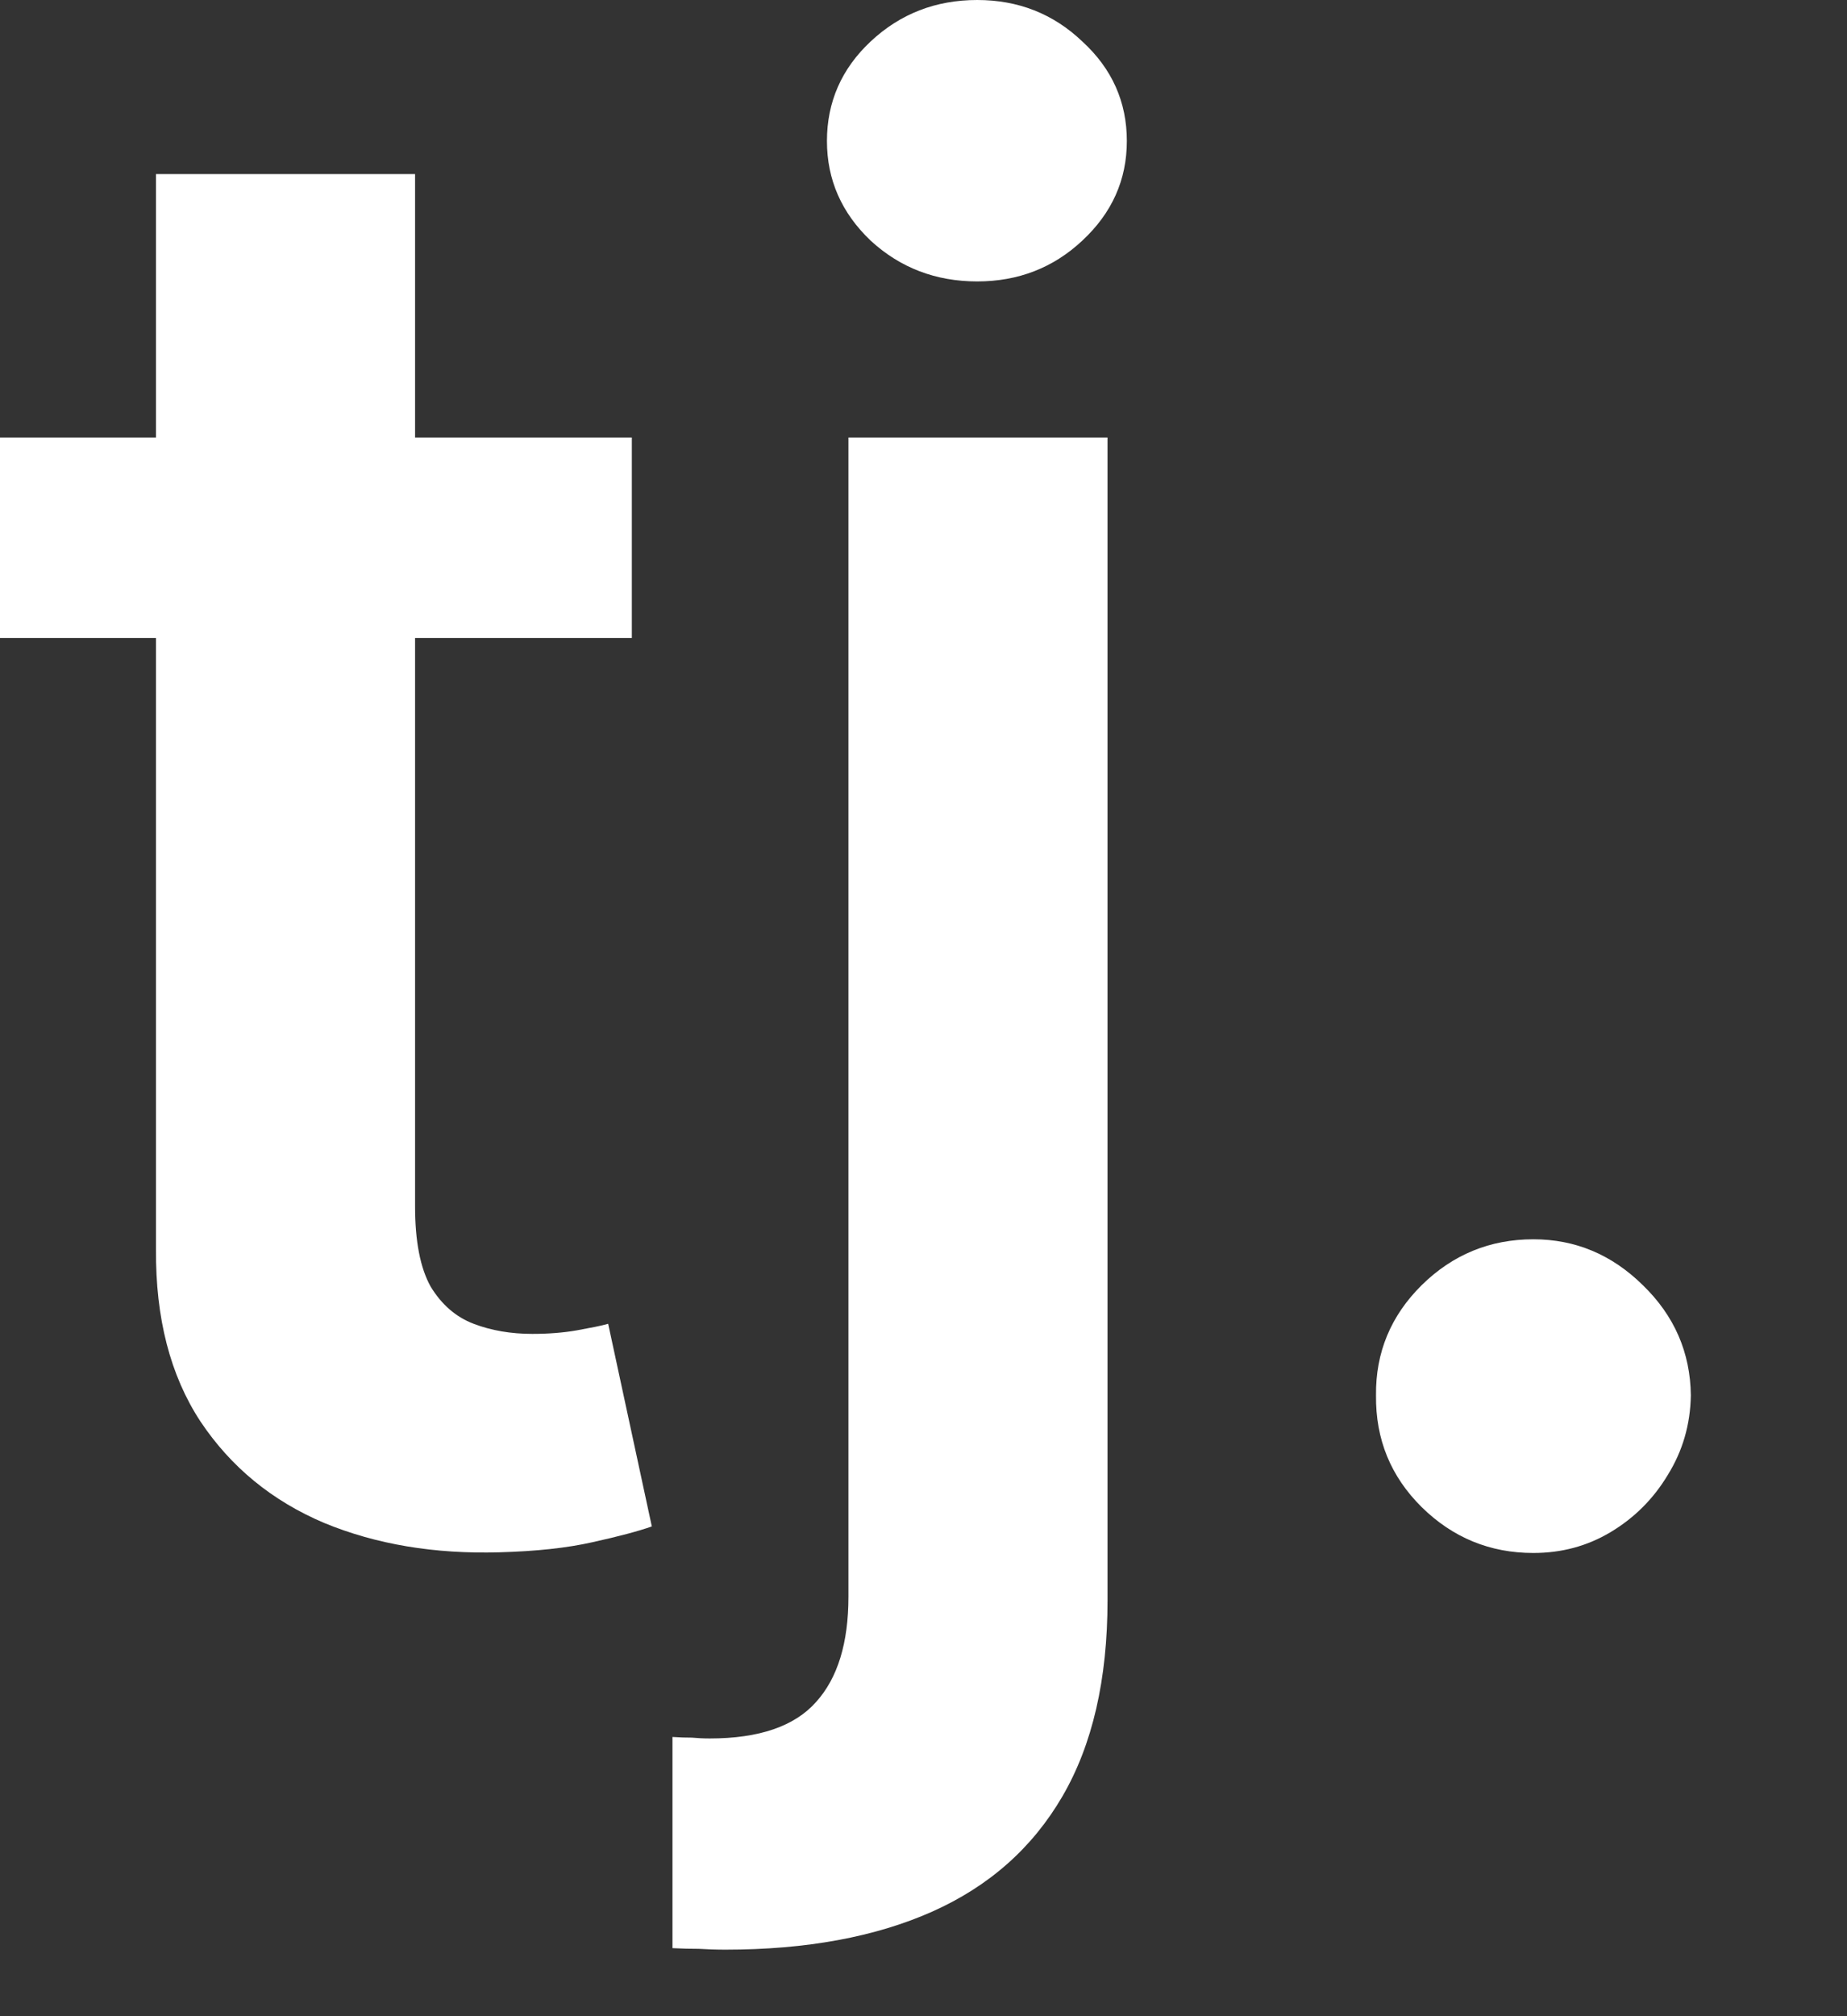 <svg width="11" height="12" viewBox="0 0 11 12" fill="none" xmlns="http://www.w3.org/2000/svg">
<rect x="0" y="0" width="11" height="12" fill="#333333" stroke="none"/>
<path d="M3.763 2.604V3.797H0V2.604H3.763ZM0.929 1.036H2.472V7.18C2.472 7.388 2.503 7.547 2.565 7.658C2.631 7.766 2.716 7.839 2.821 7.879C2.926 7.919 3.043 7.939 3.17 7.939C3.267 7.939 3.355 7.932 3.435 7.918C3.517 7.903 3.58 7.891 3.622 7.879L3.882 9.085C3.8 9.114 3.682 9.145 3.528 9.179C3.378 9.213 3.193 9.233 2.974 9.239C2.588 9.25 2.24 9.192 1.93 9.064C1.621 8.933 1.375 8.732 1.193 8.459C1.014 8.186 0.926 7.845 0.929 7.436V1.036Z" fill="white"/>
<path d="M5.053 2.604H6.596V9.524C6.596 9.996 6.506 10.385 6.327 10.692C6.148 10.999 5.89 11.227 5.551 11.378C5.213 11.528 4.803 11.604 4.32 11.604C4.263 11.604 4.211 11.602 4.162 11.599C4.114 11.599 4.061 11.598 4.005 11.595V10.338C4.047 10.341 4.086 10.342 4.12 10.342C4.154 10.345 4.189 10.347 4.226 10.347C4.522 10.347 4.733 10.274 4.861 10.129C4.989 9.987 5.053 9.778 5.053 9.503V2.604ZM5.82 1.675C5.573 1.675 5.361 1.594 5.185 1.432C5.012 1.267 4.925 1.07 4.925 0.839C4.925 0.607 5.012 0.409 5.185 0.247C5.361 0.082 5.573 0 5.82 0C6.064 0 6.273 0.082 6.446 0.247C6.623 0.409 6.711 0.607 6.711 0.839C6.711 1.07 6.623 1.267 6.446 1.432C6.273 1.594 6.064 1.675 5.82 1.675Z" fill="white"/>
<path d="M9.132 9.243C8.874 9.243 8.652 9.152 8.467 8.97C8.283 8.788 8.192 8.567 8.195 8.305C8.192 8.05 8.283 7.831 8.467 7.649C8.652 7.467 8.874 7.376 9.132 7.376C9.382 7.376 9.599 7.467 9.784 7.649C9.972 7.831 10.067 8.05 10.07 8.305C10.067 8.479 10.021 8.636 9.933 8.778C9.848 8.92 9.734 9.034 9.592 9.119C9.453 9.202 9.3 9.243 9.132 9.243Z" fill="white"/>
</svg>
